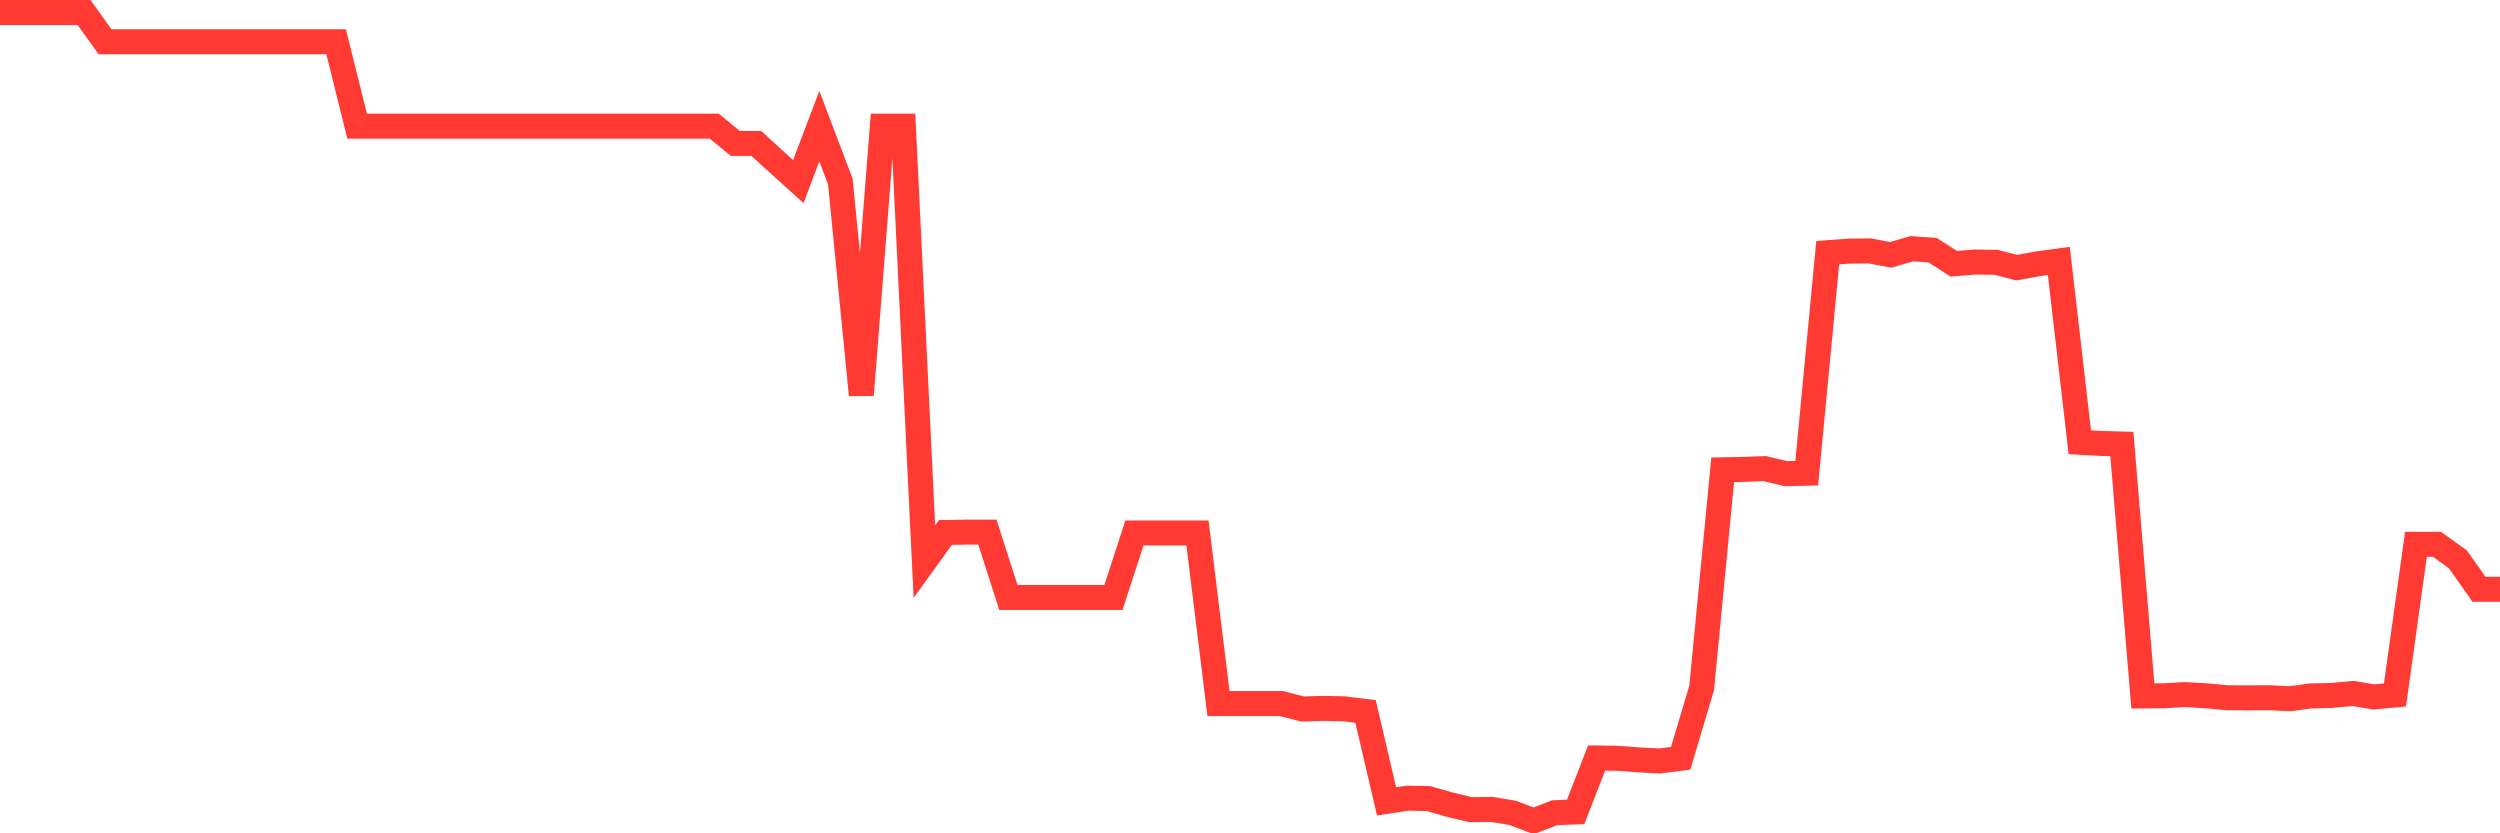 <svg
  xmlns="http://www.w3.org/2000/svg"
  xmlns:xlink="http://www.w3.org/1999/xlink"
  width="120"
  height="40"
  viewBox="0 0 120 40"
  preserveAspectRatio="none"
>
  <polyline
    points="0,0.6 1.008,0.6 2.017,0.6 3.025,0.6 4.034,0.6 5.042,2.004 6.05,2.004 7.059,2.004 8.067,2.004 9.076,2.004 10.084,2.004 11.092,2.004 12.101,2.004 13.109,2.004 14.118,2.004 15.126,2.004 16.134,2.004 17.143,6.056 18.151,6.056 19.16,6.056 20.168,6.056 21.176,6.056 22.185,6.056 23.193,6.056 24.202,6.056 25.21,6.056 26.218,6.056 27.227,6.056 28.235,6.056 29.244,6.056 30.252,6.056 31.261,6.056 32.269,6.056 33.277,6.056 34.286,6.056 35.294,6.884 36.303,6.884 37.311,7.805 38.319,8.715 39.328,6.056 40.336,8.715 41.345,18.958 42.353,6.056 43.361,6.056 44.37,26.957 45.378,25.559 46.387,25.542 47.395,25.542 48.403,28.678 49.412,28.678 50.42,28.678 51.429,28.678 52.437,28.678 53.445,28.678 54.454,25.581 55.462,25.581 56.471,25.581 57.479,25.581 58.487,33.77 59.496,33.77 60.504,33.77 61.513,33.77 62.521,34.031 63.529,34.001 64.538,34.024 65.546,34.151 66.555,38.466 67.563,38.311 68.571,38.333 69.58,38.622 70.588,38.864 71.597,38.85 72.605,39.017 73.613,39.4 74.622,39.01 75.63,38.973 76.639,36.383 77.647,36.398 78.655,36.474 79.664,36.528 80.672,36.398 81.681,33.015 82.689,22.549 83.697,22.531 84.706,22.493 85.714,22.734 86.723,22.714 87.731,12.128 88.739,12.053 89.748,12.043 90.756,12.233 91.765,11.938 92.773,12.011 93.782,12.662 94.79,12.578 95.798,12.589 96.807,12.849 97.815,12.662 98.824,12.526 99.832,21.229 100.84,21.285 101.849,21.313 102.857,33.404 103.866,33.397 104.874,33.341 105.882,33.397 106.891,33.491 107.899,33.499 108.908,33.491 109.916,33.539 110.924,33.404 111.933,33.381 112.941,33.286 113.95,33.452 114.958,33.358 115.966,26.127 116.975,26.127 117.983,26.853 118.992,28.287 120,28.287"
    fill="none"
    stroke="#ff3a33"
    stroke-width="1.2"
  >
  </polyline>
</svg>
